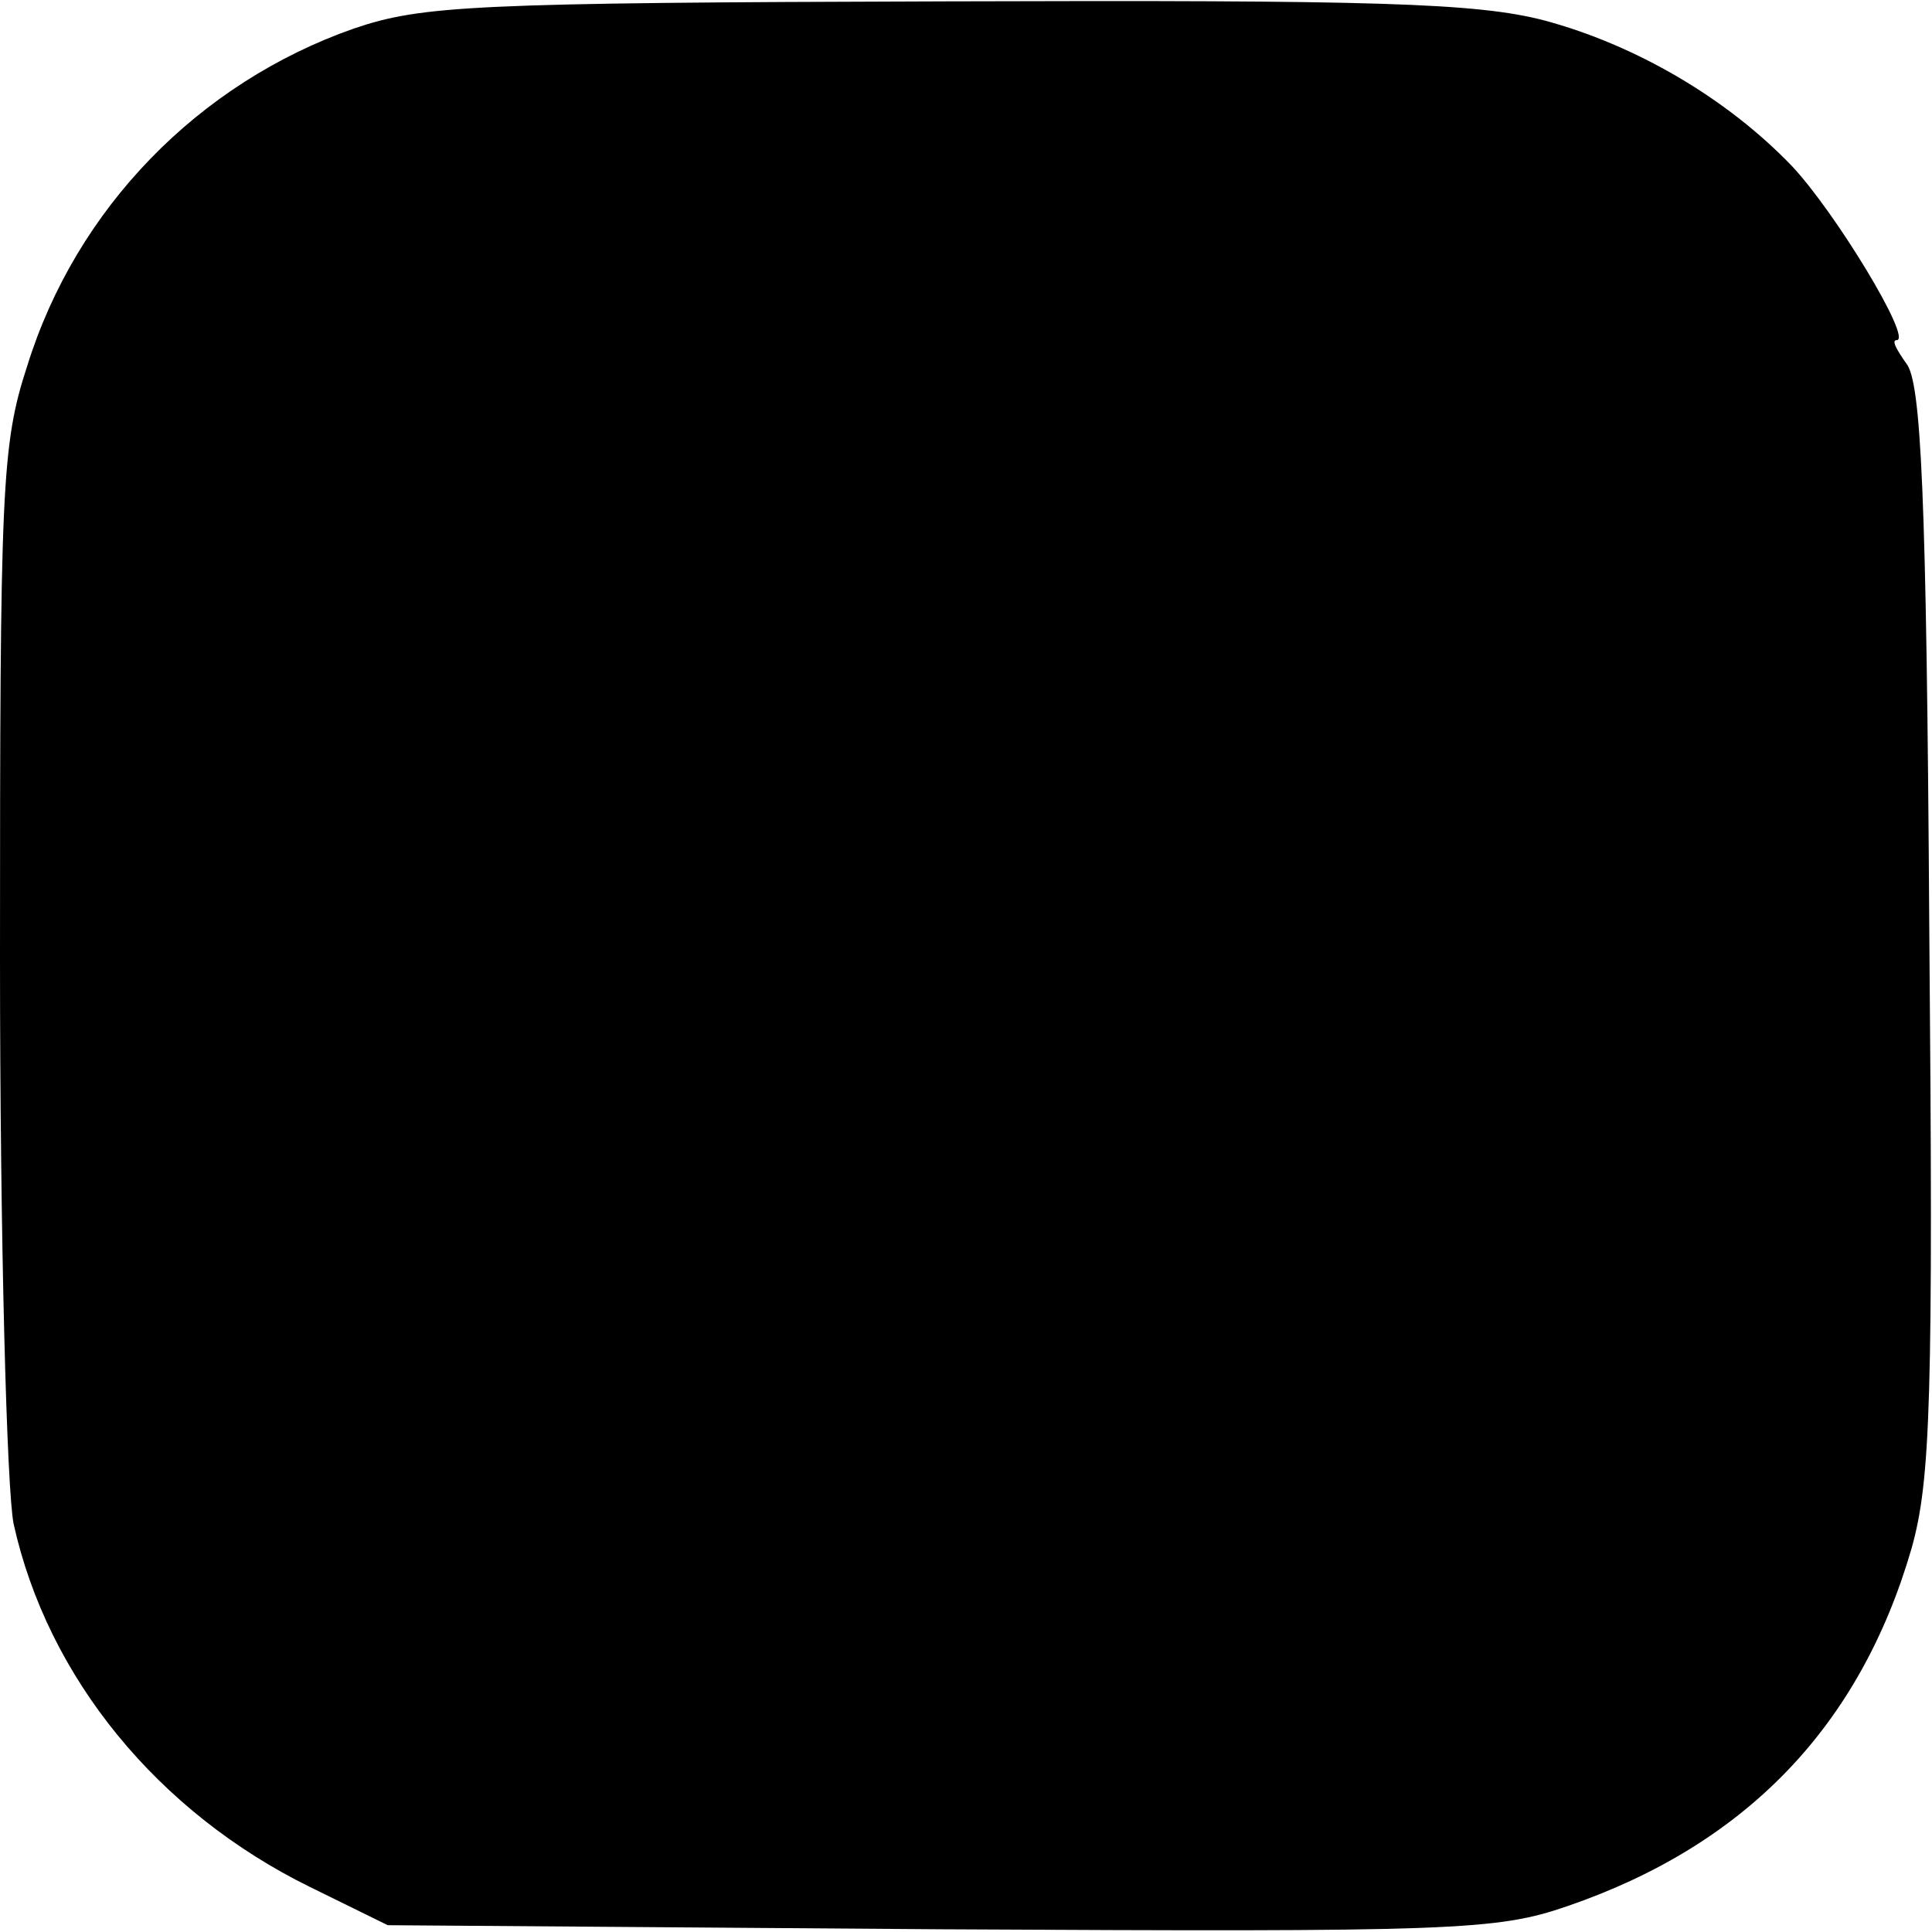 <?xml version="1.0" standalone="no"?>
<!DOCTYPE svg PUBLIC "-//W3C//DTD SVG 20010904//EN"
 "http://www.w3.org/TR/2001/REC-SVG-20010904/DTD/svg10.dtd">
<svg version="1.0" xmlns="http://www.w3.org/2000/svg"
 width="142pt" height="142pt" viewBox="0 0 142 142"
 preserveAspectRatio="xMidYMid meet">
<g transform="translate(0,142) scale(0.1,-0.1)"
fill="#000000" stroke="none">
<path d="M260 1399 c-114 -40 -204 -132 -240 -248 -19 -58 -20 -90 -20 -435 0
-208 5 -391 10 -416 25 -113 106 -212 218 -267 l57 -28 406 -3 c377 -2 409 -1
461 17 131 45 215 132 253 263 14 50 16 109 13 456 -2 320 -6 402 -17 415 -7
10 -11 17 -7 17 12 0 -45 94 -77 128 -48 50 -115 89 -182 107 -50 13 -125 15
-440 14 -348 -1 -385 -3 -435 -20z"/>
</g>
</svg>
